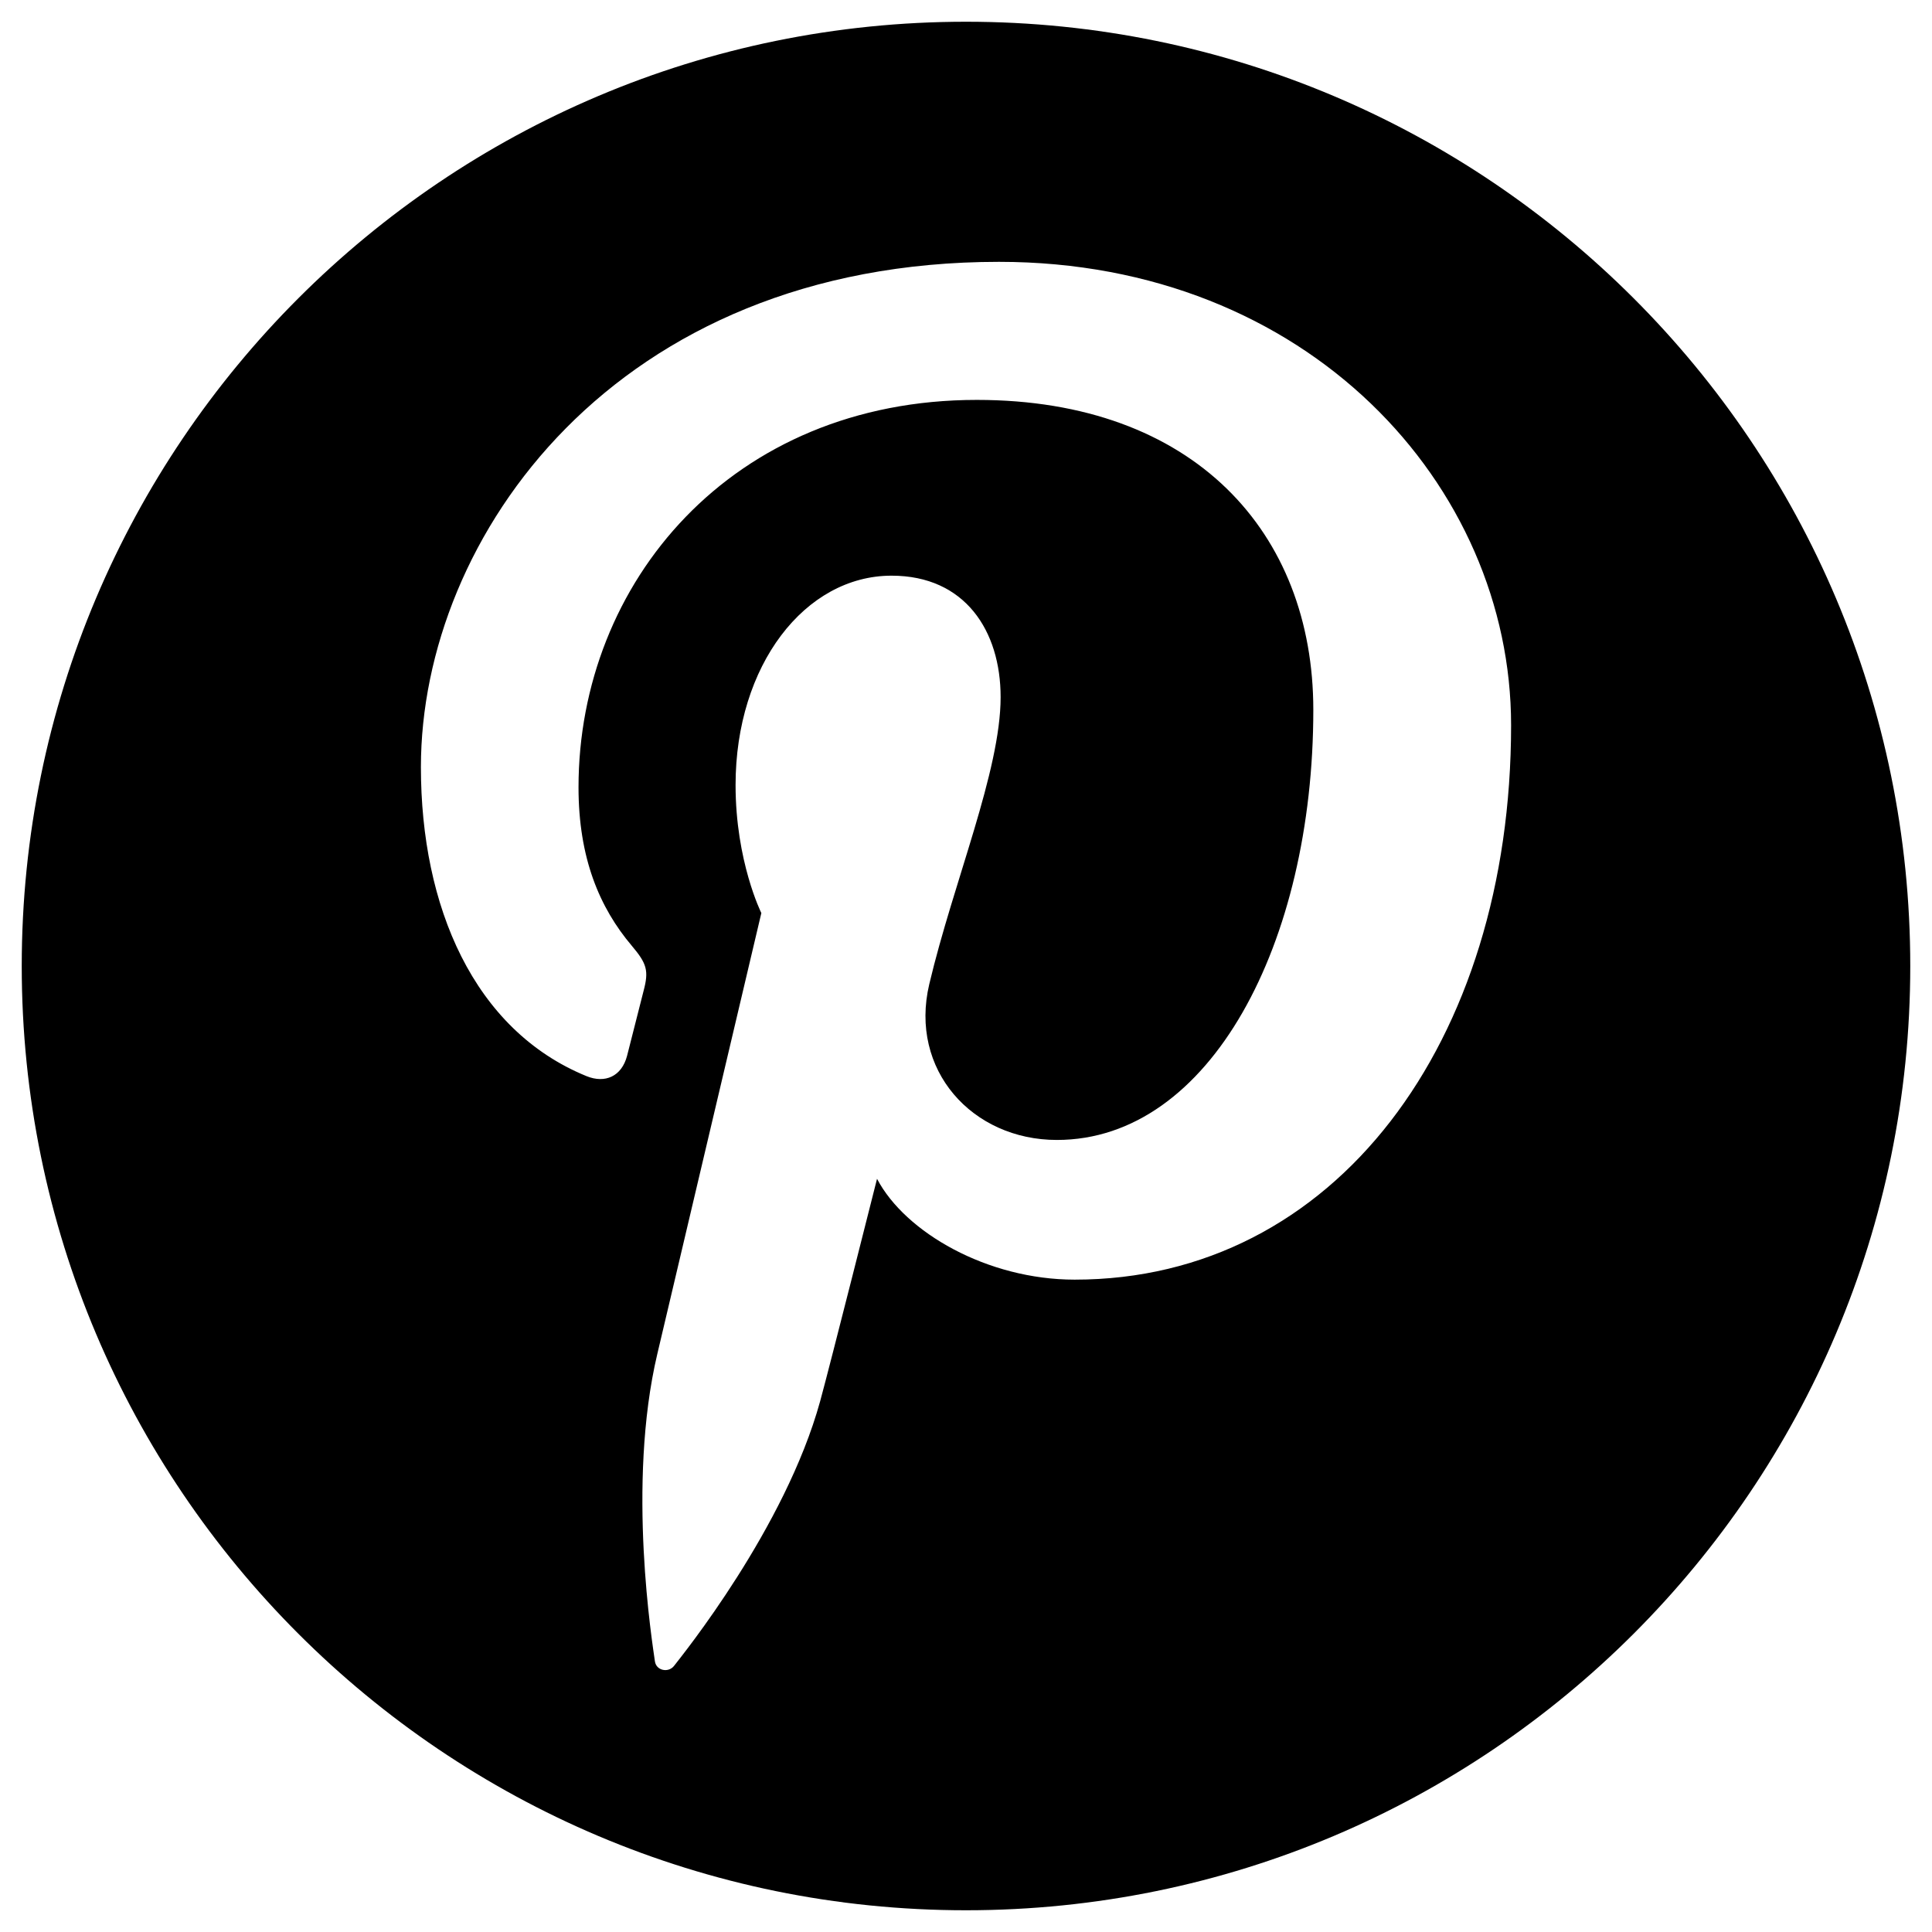 <?xml version="1.0" encoding="utf-8"?>
<!-- Generator: Adobe Illustrator 16.0.0, SVG Export Plug-In . SVG Version: 6.00 Build 0)  -->
<!DOCTYPE svg PUBLIC "-//W3C//DTD SVG 1.1//EN" "http://www.w3.org/Graphics/SVG/1.1/DTD/svg11.dtd">
<svg version="1.1" id="Layer_3" xmlns="http://www.w3.org/2000/svg" xmlns:xlink="http://www.w3.org/1999/xlink" x="0px" y="0px"
	 width="100px" height="100px" viewBox="0 0 100 100" enable-background="new 0 0 100 100" xml:space="preserve">
<path d="M50,1.125C23.008,1.125,1.125,23.007,1.125,50S23.008,98.875,50,98.875S98.875,76.993,98.875,50S76.992,1.125,50,1.125z
	 M55.624,66.234c-4.521,0-8.773-2.444-10.229-5.219c0,0-2.432,9.645-2.943,11.507c-1.813,6.579-7.146,13.162-7.561,13.701
	c-0.289,0.375-0.928,0.257-0.994-0.24c-0.113-0.838-1.475-9.139,0.127-15.91c0.801-3.4,5.383-22.814,5.383-22.814
	s-1.334-2.673-1.334-6.625c0-6.205,3.596-10.837,8.074-10.837c3.807,0,5.645,2.859,5.645,6.286c0,3.828-2.436,9.552-3.693,14.856
	c-1.051,4.442,2.225,8.065,6.605,8.065c7.932,0,13.273-10.188,13.273-22.261c0-9.174-6.176-16.044-17.418-16.044
	c-12.697,0-20.615,9.471-20.615,20.052c0,3.646,1.078,6.221,2.764,8.21c0.773,0.915,0.883,1.283,0.602,2.333
	c-0.203,0.771-0.66,2.625-0.854,3.359c-0.279,1.062-1.137,1.44-2.098,1.048c-5.846-2.387-8.572-8.793-8.572-15.994
	c0-11.893,10.029-26.154,29.922-26.154c15.986,0,26.506,11.566,26.506,23.984C78.214,53.964,69.081,66.234,55.624,66.234z"/>
</svg>
